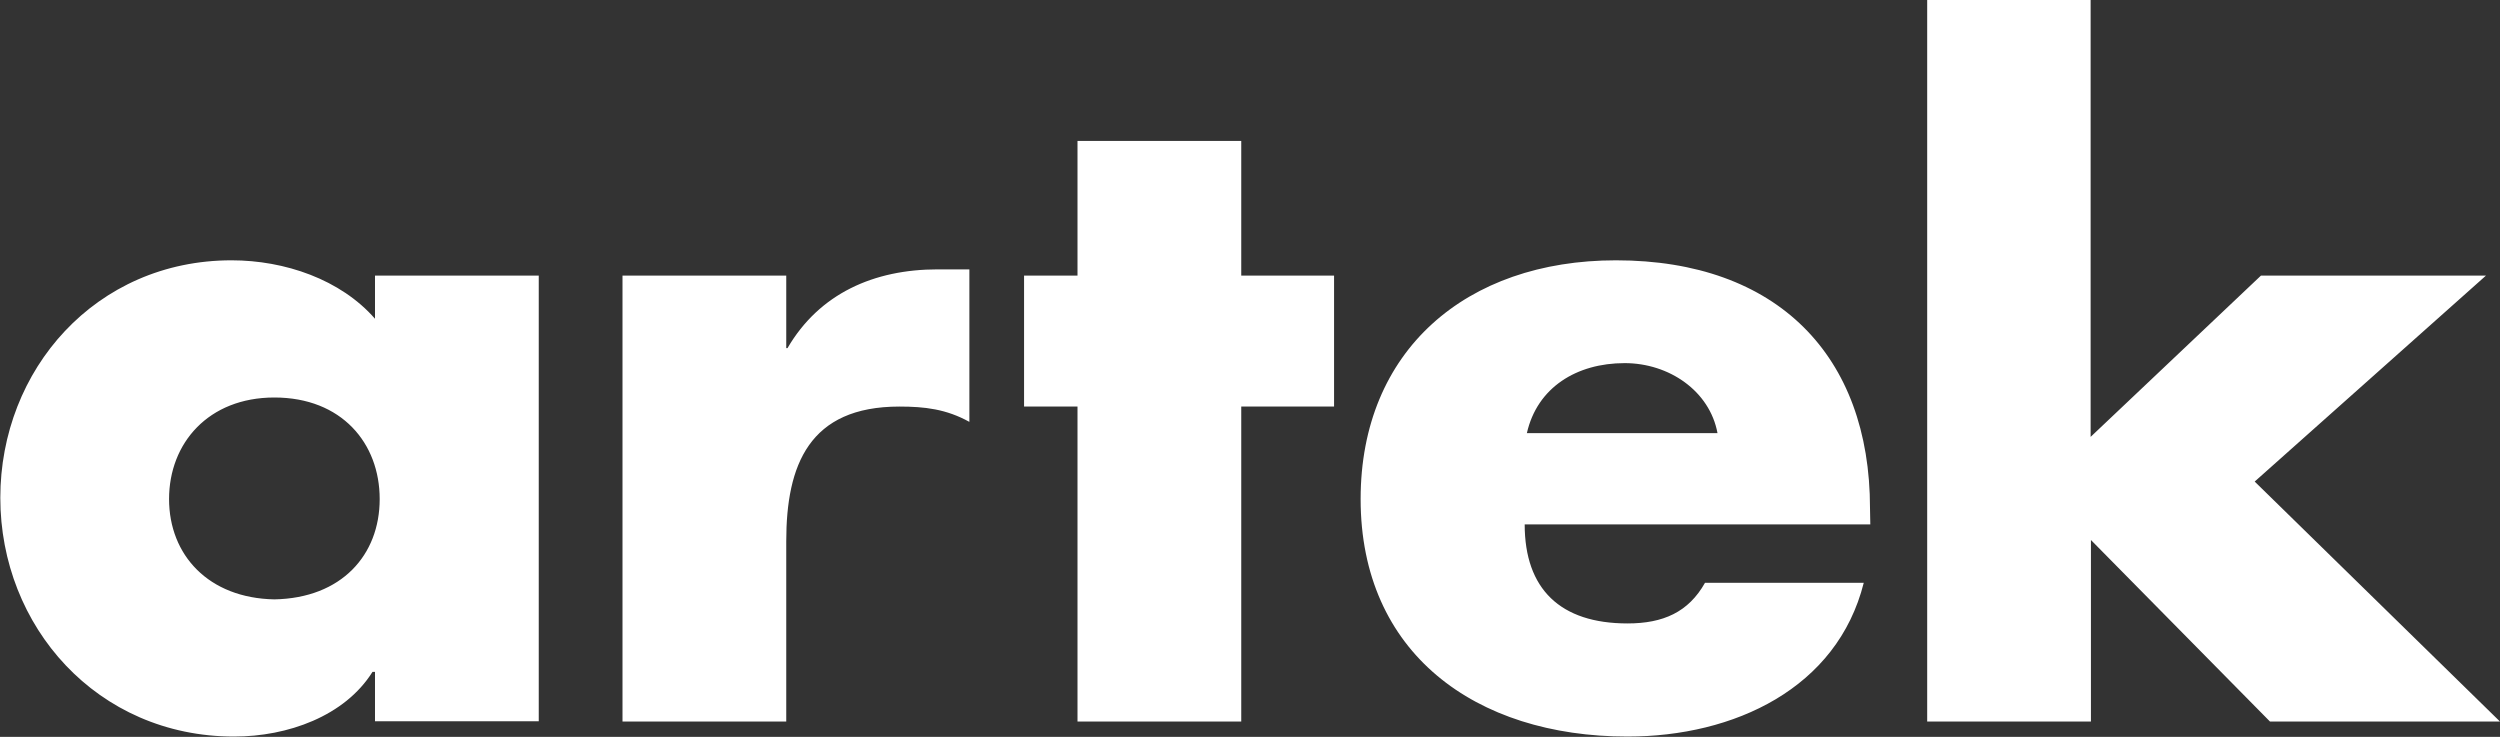 <?xml version="1.0" encoding="UTF-8"?>
<svg xmlns:svg="http://www.w3.org/2000/svg" xmlns="http://www.w3.org/2000/svg" xmlns:xlink="http://www.w3.org/1999/xlink" version="1.1" id="Layer_1" x="0px" y="0px" viewBox="0 0 800 235.8" style="enable-background:new 0 0 800 235.8;" xml:space="preserve">
<rect x="0" y="0" width="800" height="235.8" fill="#333333" stroke="none"/>
<style type="text/css">
	.st0{fill-rule:evenodd;clip-rule:evenodd;fill:#FFFFFF;}
</style>
<g id="g3">
	<path id="path5" class="st0" d="M87.8,127.2c21.5,0,33.7,14.6,33.7,32.5c0,17.9-12.2,31.7-33.7,32.1c-21.1-0.4-33.7-14.2-33.7-32.1   S66.7,127.2,87.8,127.2L87.8,127.2z M172.4,88.2h-52.4V102c-11-12.6-28.9-18.7-45.9-18.7c-43.5,0-74,35-74,76   c0,41.1,30.9,76.4,74.8,76.4c17.1,0,35.4-6.5,44.3-20.7h0.8v15.8h52.4L172.4,88.2L172.4,88.2z M251.6,88.2h-52.4v142.7h52.4v-57.7   c0-24.4,7.3-43.1,36.2-43.1c8.1,0,15,0.8,22.4,4.9V86.2H300c-20.3,0-37.8,7.7-48,25.2h-0.4L251.6,88.2L251.6,88.2z M397.2,130.1   h29.7V88.2h-29.7V45.1h-52.4v43.1h-17.1v41.9h17.1v100.8h52.4V130.1L397.2,130.1z M488.6,138.6c3.3-14.6,15.9-22.4,31.3-22.4   c14.2,0,27.2,8.9,29.7,22.4H488.6L488.6,138.6z M598.4,162.6c0-48.8-29.7-79.3-81.3-79.3c-48,0-81.7,28.9-81.7,76.4   c0,49.2,36.6,76,85.4,76c34.1,0,67.1-15.4,75.6-49.2h-50.8c-5.3,9.4-13.4,13-24.8,13c-21.5,0-32.9-11-32.9-31.7h110.6L598.4,162.6   L598.4,162.6z M669.1,0h-52.4v230.9h52.4v-58.1l57.3,58.1H800l-78.5-76.8l74-65.9h-72l-54.5,51.6V0L669.1,0z"></path>
</g>
</svg>

